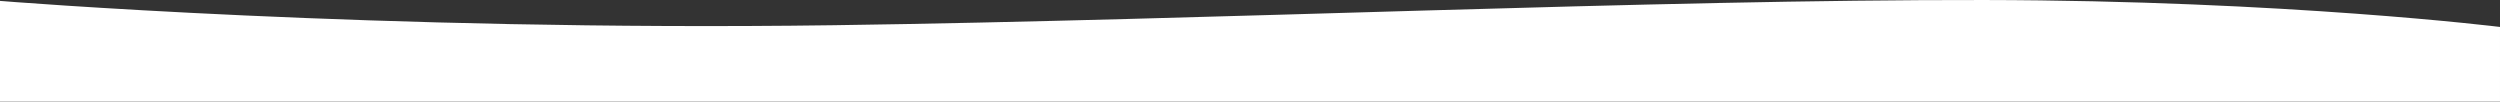 <?xml version="1.0" encoding="UTF-8"?> <svg xmlns="http://www.w3.org/2000/svg" width="1920" height="78" viewBox="0 0 1920 78"><rect x="0" y="0" width="1920" height="78" fill="#333333" stroke="none"/> <defs> <style> .cls-1 { fill: #fff; fill-rule: evenodd; } </style> </defs> <path id="w3" class="cls-1" d="M1920,3000H0v-77.3s287.694,23.56,640.354,18.67c292.162-4.05,628.916-19.76,883.606-19.36,232.09,0.36,396.04,20.69,396.04,20.69V3000Z" transform="translate(0 -2922)"></path> </svg> 